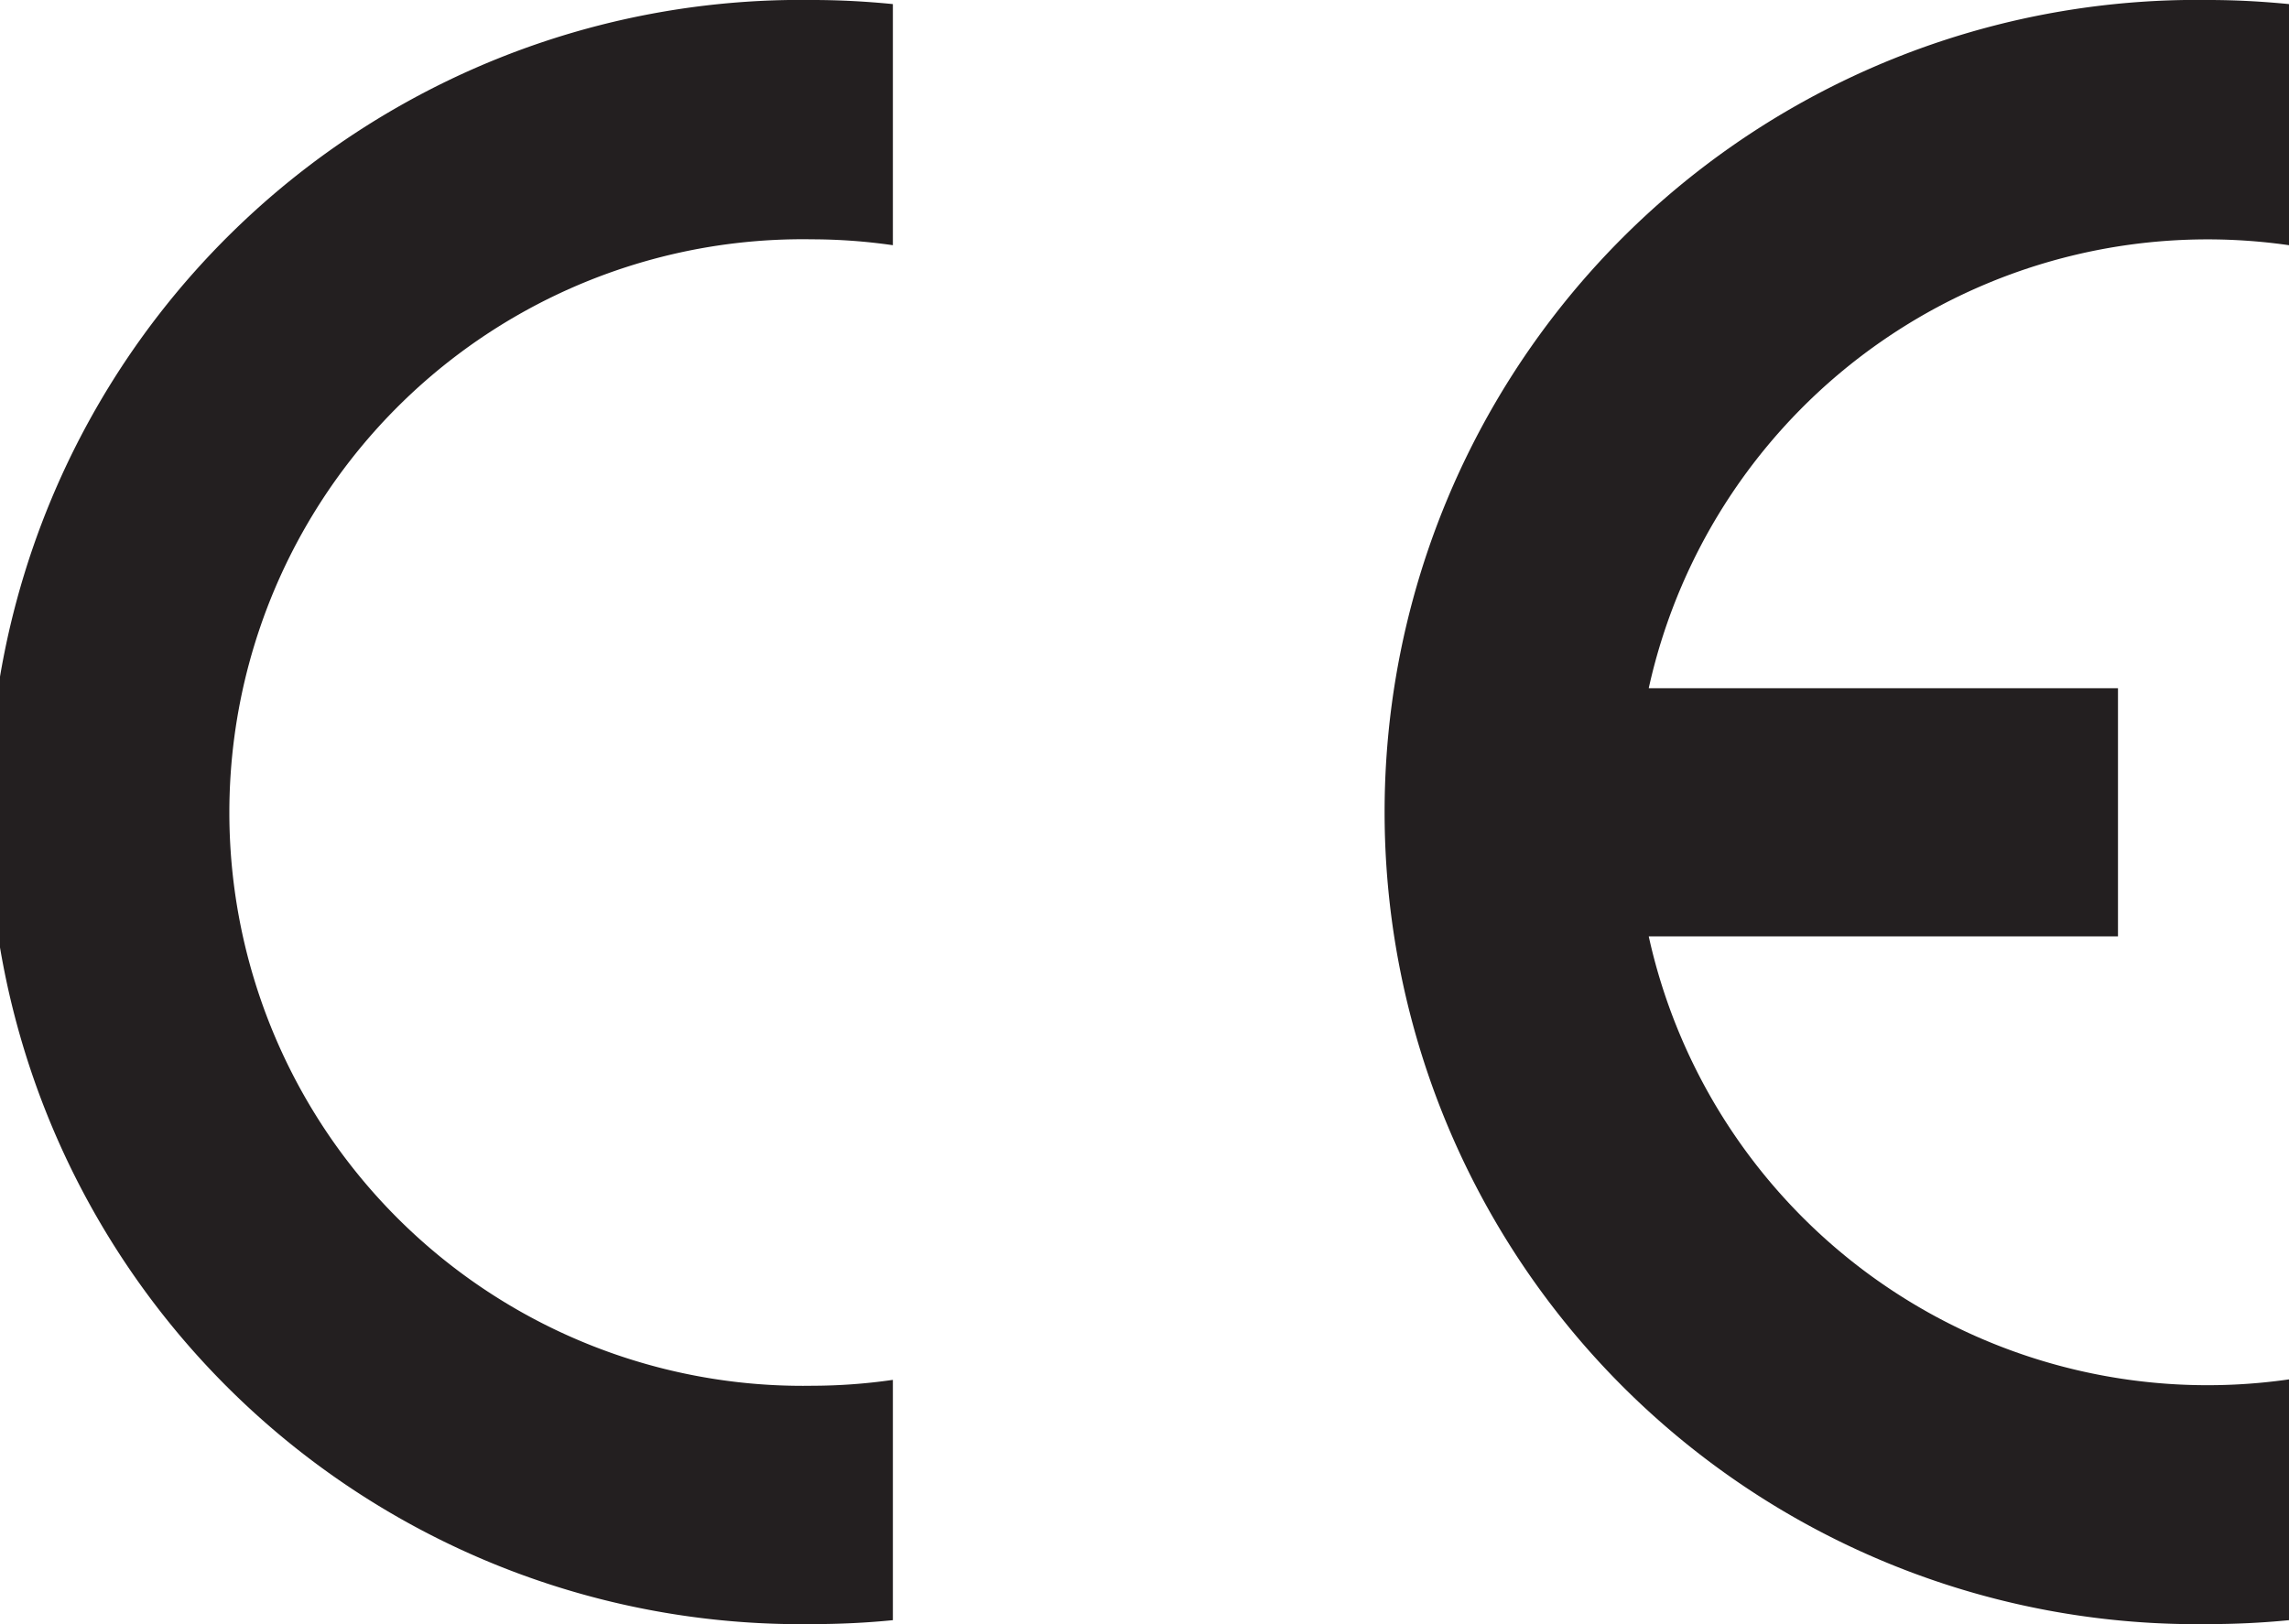 <svg xmlns="http://www.w3.org/2000/svg" viewBox="0 0 140 99.35"><defs><style>.cls-1{fill:#231f20;fill-rule:evenodd;}</style></defs><g id="Capa_2" data-name="Capa 2"><g id="Layer_1" data-name="Layer 1"><path class="cls-1" d="M54.61,84.38V99.11q-2.41.24-4.92.24A49.68,49.68,0,1,1,49.69,0c1.67,0,3.31.09,4.92.25V15a34.74,34.74,0,0,0-4.92-.36,35.07,35.07,0,1,0,0,70.13,34.74,34.74,0,0,0,4.92-.36Z"></path><path class="cls-1" d="M100.84,42.1h28.7V57.28h-28.7A35,35,0,0,0,140,84.38V99.11c-1.63.16-3.27.24-4.93.24a49.68,49.68,0,1,1,0-99.35c1.66,0,3.3.09,4.93.25V15A35,35,0,0,0,100.84,42.1Z"></path></g></g></svg>